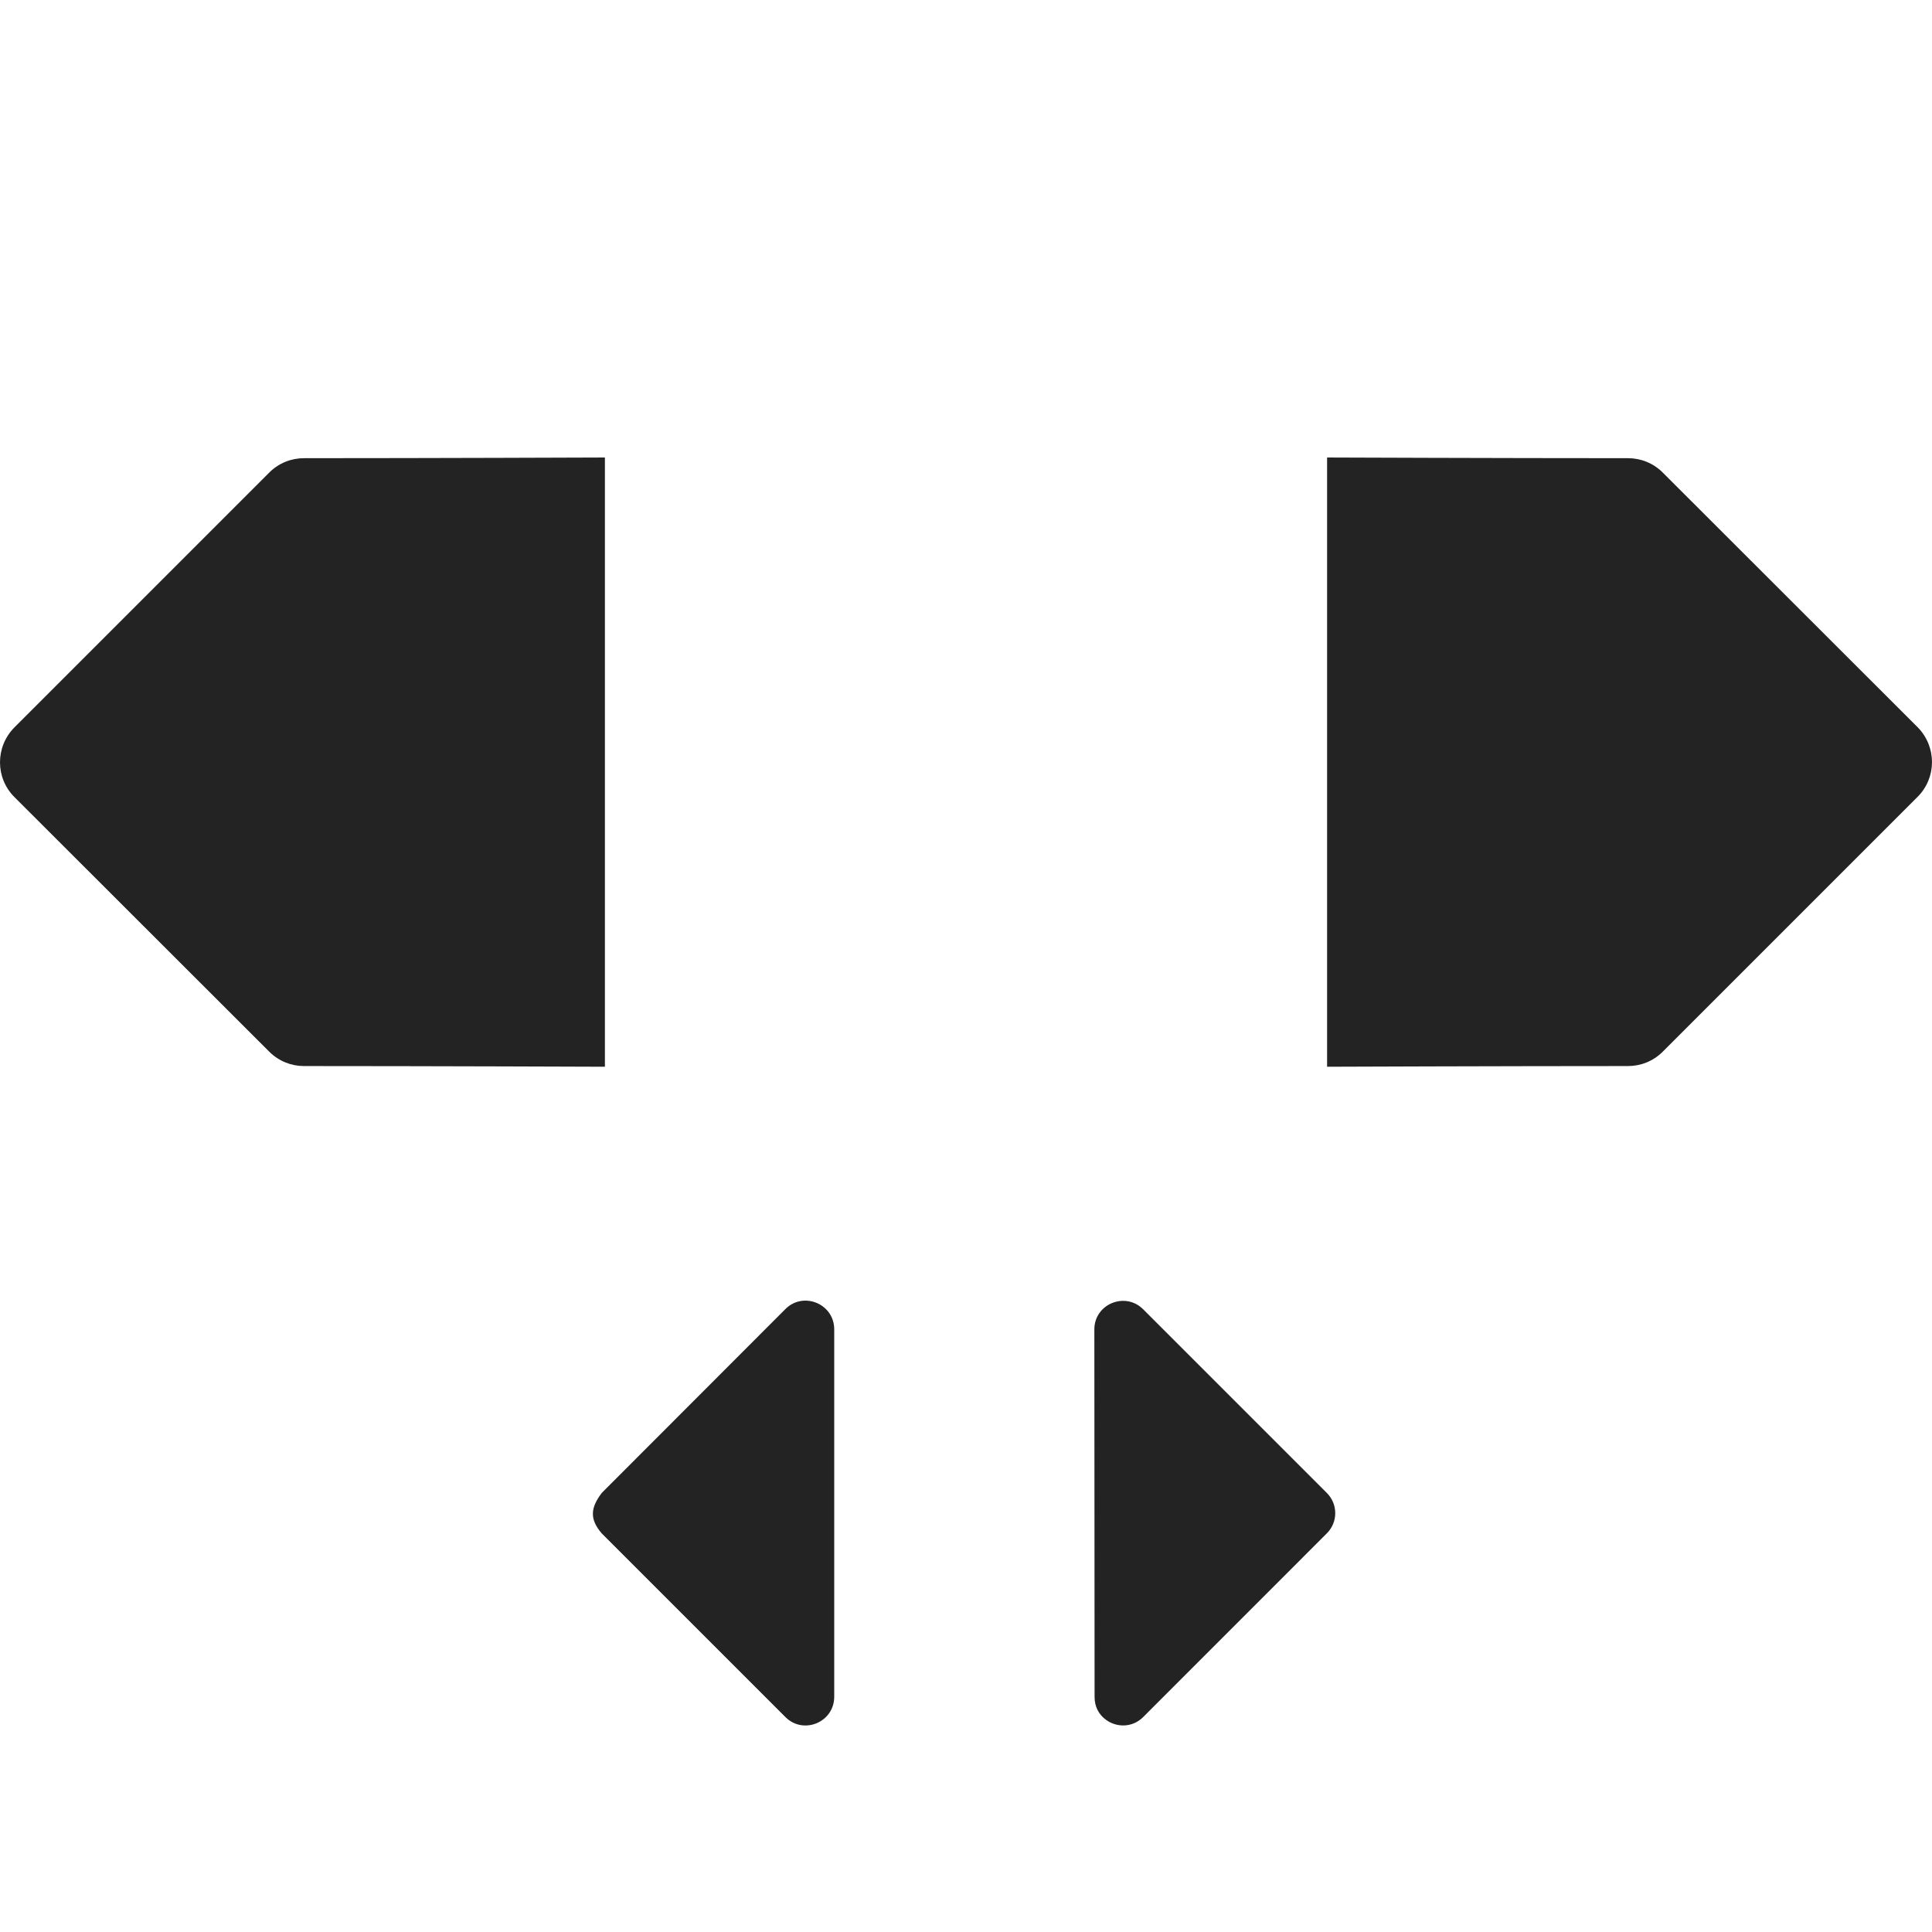 <?xml version="1.0" encoding="UTF-8" standalone="no"?>
<svg
   width="32"
   height="32"
   viewBox="0 0 8.467 8.467"
   version="1.1"
   id="svg8"
   inkscape:version="1.1.1 (3bf5ae0d25, 2021-09-20)"
   sodipodi:docname="split_keyframe.svg"
   inkscape:export-filename="D:\RxLab\src\RxOT\DuAEF\DuAEF_Duik\inc\icons\w16\w16_split_keyframe.png"
   inkscape:export-xdpi="48"
   inkscape:export-ydpi="48"
   xmlns:inkscape="http://www.inkscape.org/namespaces/inkscape"
   xmlns:sodipodi="http://sodipodi.sourceforge.net/DTD/sodipodi-0.dtd"
   xmlns="http://www.w3.org/2000/svg"
   xmlns:svg="http://www.w3.org/2000/svg"
   xmlns:rdf="http://www.w3.org/1999/02/22-rdf-syntax-ns#"
   xmlns:cc="http://creativecommons.org/ns#"
   xmlns:dc="http://purl.org/dc/elements/1.1/">
  <defs
     id="defs2">
    <style
       id="style1399">.cls-1{fill:#e3e3e3;}</style>
    <style
       id="style1399-4">.cls-1{fill:#e3e3e3;}</style>
    <style
       id="style1399-5">.cls-1{fill:#e3e3e3;}</style>
    <style
       id="style1399-7">.cls-1{fill:#e3e3e3;}</style>
    <style
       id="style1399-3">.cls-1{fill:#e3e3e3;}</style>
    <style
       id="style1399-1">.cls-1{fill:#e3e3e3;}</style>
    <style
       id="style1399-5-8">.cls-1{fill:#e3e3e3;}</style>
    <style
       id="style1399-8">.cls-1{fill:#e3e3e3;}</style>
    <style
       id="style1399-7-8">.cls-1{fill:#e3e3e3;}</style>
    <style
       id="style1399-1-5">.cls-1{fill:#e3e3e3;}</style>
    <style
       id="style1399-5-6">.cls-1{fill:#e3e3e3;}</style>
    <style
       id="style1399-8-9">.cls-1{fill:#e3e3e3;}</style>
    <style
       id="style1399-2">.cls-1{fill:#e3e3e3;}</style>
    <style
       id="style1399-1-1">.cls-1{fill:#e3e3e3;}</style>
    <style
       id="style1399-5-5">.cls-1{fill:#e3e3e3;}</style>
    <style
       id="style1399-8-99">.cls-1{fill:#e3e3e3;}</style>
    <style
       id="style857">.cls-1{fill:#e52120;}.cls-1,.cls-2,.cls-3,.cls-4,.cls-5{stroke:#000;stroke-miterlimit:10;stroke-width:1.2px;}.cls-2{fill:#6dbc88;}.cls-3{fill:#701034;}.cls-4{fill:#51aae0;}.cls-5{fill:none;}</style>
  </defs>
  <sodipodi:namedview
     id="base"
     pagecolor="#ffffff"
     bordercolor="#666666"
     borderopacity="1.0"
     inkscape:pageopacity="0.0"
     inkscape:pageshadow="2"
     inkscape:zoom="8"
     inkscape:cx="2.0625"
     inkscape:cy="12.4375"
     inkscape:document-units="mm"
     inkscape:current-layer="svg8"
     showgrid="false"
     units="px"
     inkscape:window-width="3440"
     inkscape:window-height="1369"
     inkscape:window-x="1912"
     inkscape:window-y="-8"
     inkscape:window-maximized="1"
     inkscape:document-rotation="0"
     inkscape:pagecheckerboard="0"
     inkscape:snap-bbox="true"
     inkscape:bbox-paths="true"
     inkscape:bbox-nodes="true"
     inkscape:snap-bbox-edge-midpoints="true"
     inkscape:snap-bbox-midpoints="true"
     inkscape:snap-nodes="false">
    <sodipodi:guide
       position="8.467,0"
       orientation="-32,0"
       id="guide854"
       inkscape:locked="false" />
    <sodipodi:guide
       position="8.467,8.467"
       orientation="0,-32"
       id="guide856"
       inkscape:locked="false" />
    <sodipodi:guide
       position="0,8.467"
       orientation="32,0"
       id="guide858"
       inkscape:locked="false" />
  </sodipodi:namedview>
  <path
     id="path849"
     d="m 5.816,2.006 0,2.669 c 0,0 0.783,-0.003 1.319,-0.003 0.055,0 0.11,-0.021 0.152,-0.063 l 1.117,-1.117 c 0.084,-0.084 0.084,-0.22 10e-8,-0.305 L 7.287,2.071 c -0.042,-0.042 -0.097,-0.063 -0.152,-0.063 -0.544,0 -1.319,-0.003 -1.319,-0.003 z"
     inkscape:connector-curvature="0"
     style="fill:#232323;fill-opacity:1;stroke-width:0.004"
     sodipodi:nodetypes="cccsscscc" />
  <style
     type="text/css"
     id="style815">
	.st0{fill:#00005B;}
	.st1{fill:#9999FF;}
</style>
  <path
     style="opacity:1;fill:#232323;fill-opacity:1;stroke:none;stroke-width:0.638;stroke-linecap:round;stroke-linejoin:round;stroke-miterlimit:4;stroke-dasharray:none;stroke-dashoffset:10.394;stroke-opacity:1"
     d="M 2.637,6.543 3.442,5.737 c 0.079,-0.079 0.214,-0.023 0.214,0.089 l -4e-7,1.61 c 0,0.112 -0.135,0.168 -0.214,0.089 L 2.637,6.72 C 2.582,6.656 2.589,6.607 2.637,6.543 Z M 4.843,7.534 C 4.815,7.512 4.797,7.479 4.797,7.437 L 4.796,5.826 C 4.796,5.715 4.931,5.659 5.01,5.738 l 0.805,0.805 c 0.049,0.049 0.049,0.128 -2.709e-4,0.177 L 5.01,7.525 c -0.049,0.049 -0.121,0.046 -0.167,0.009 z"
     id="path1357"
     inkscape:connector-curvature="0"
     sodipodi:nodetypes="cccssccccssscccc" />
  <path
     id="path1836"
     d="m 2.651,2.006 v 2.669 c 0,0 -0.783,-0.003 -1.319,-0.003 -0.055,0 -0.11,-0.021 -0.152,-0.063 L 0.063,3.493 c -0.084,-0.084 -0.084,-0.22 -10e-8,-0.305 L 1.18,2.071 c 0.042,-0.042 0.097,-0.063 0.152,-0.063 0.544,0 1.319,-0.003 1.319,-0.003 z"
     inkscape:connector-curvature="0"
     style="fill:#232323;fill-opacity:1;stroke-width:0.004"
     sodipodi:nodetypes="cccsscscc" />
</svg>
